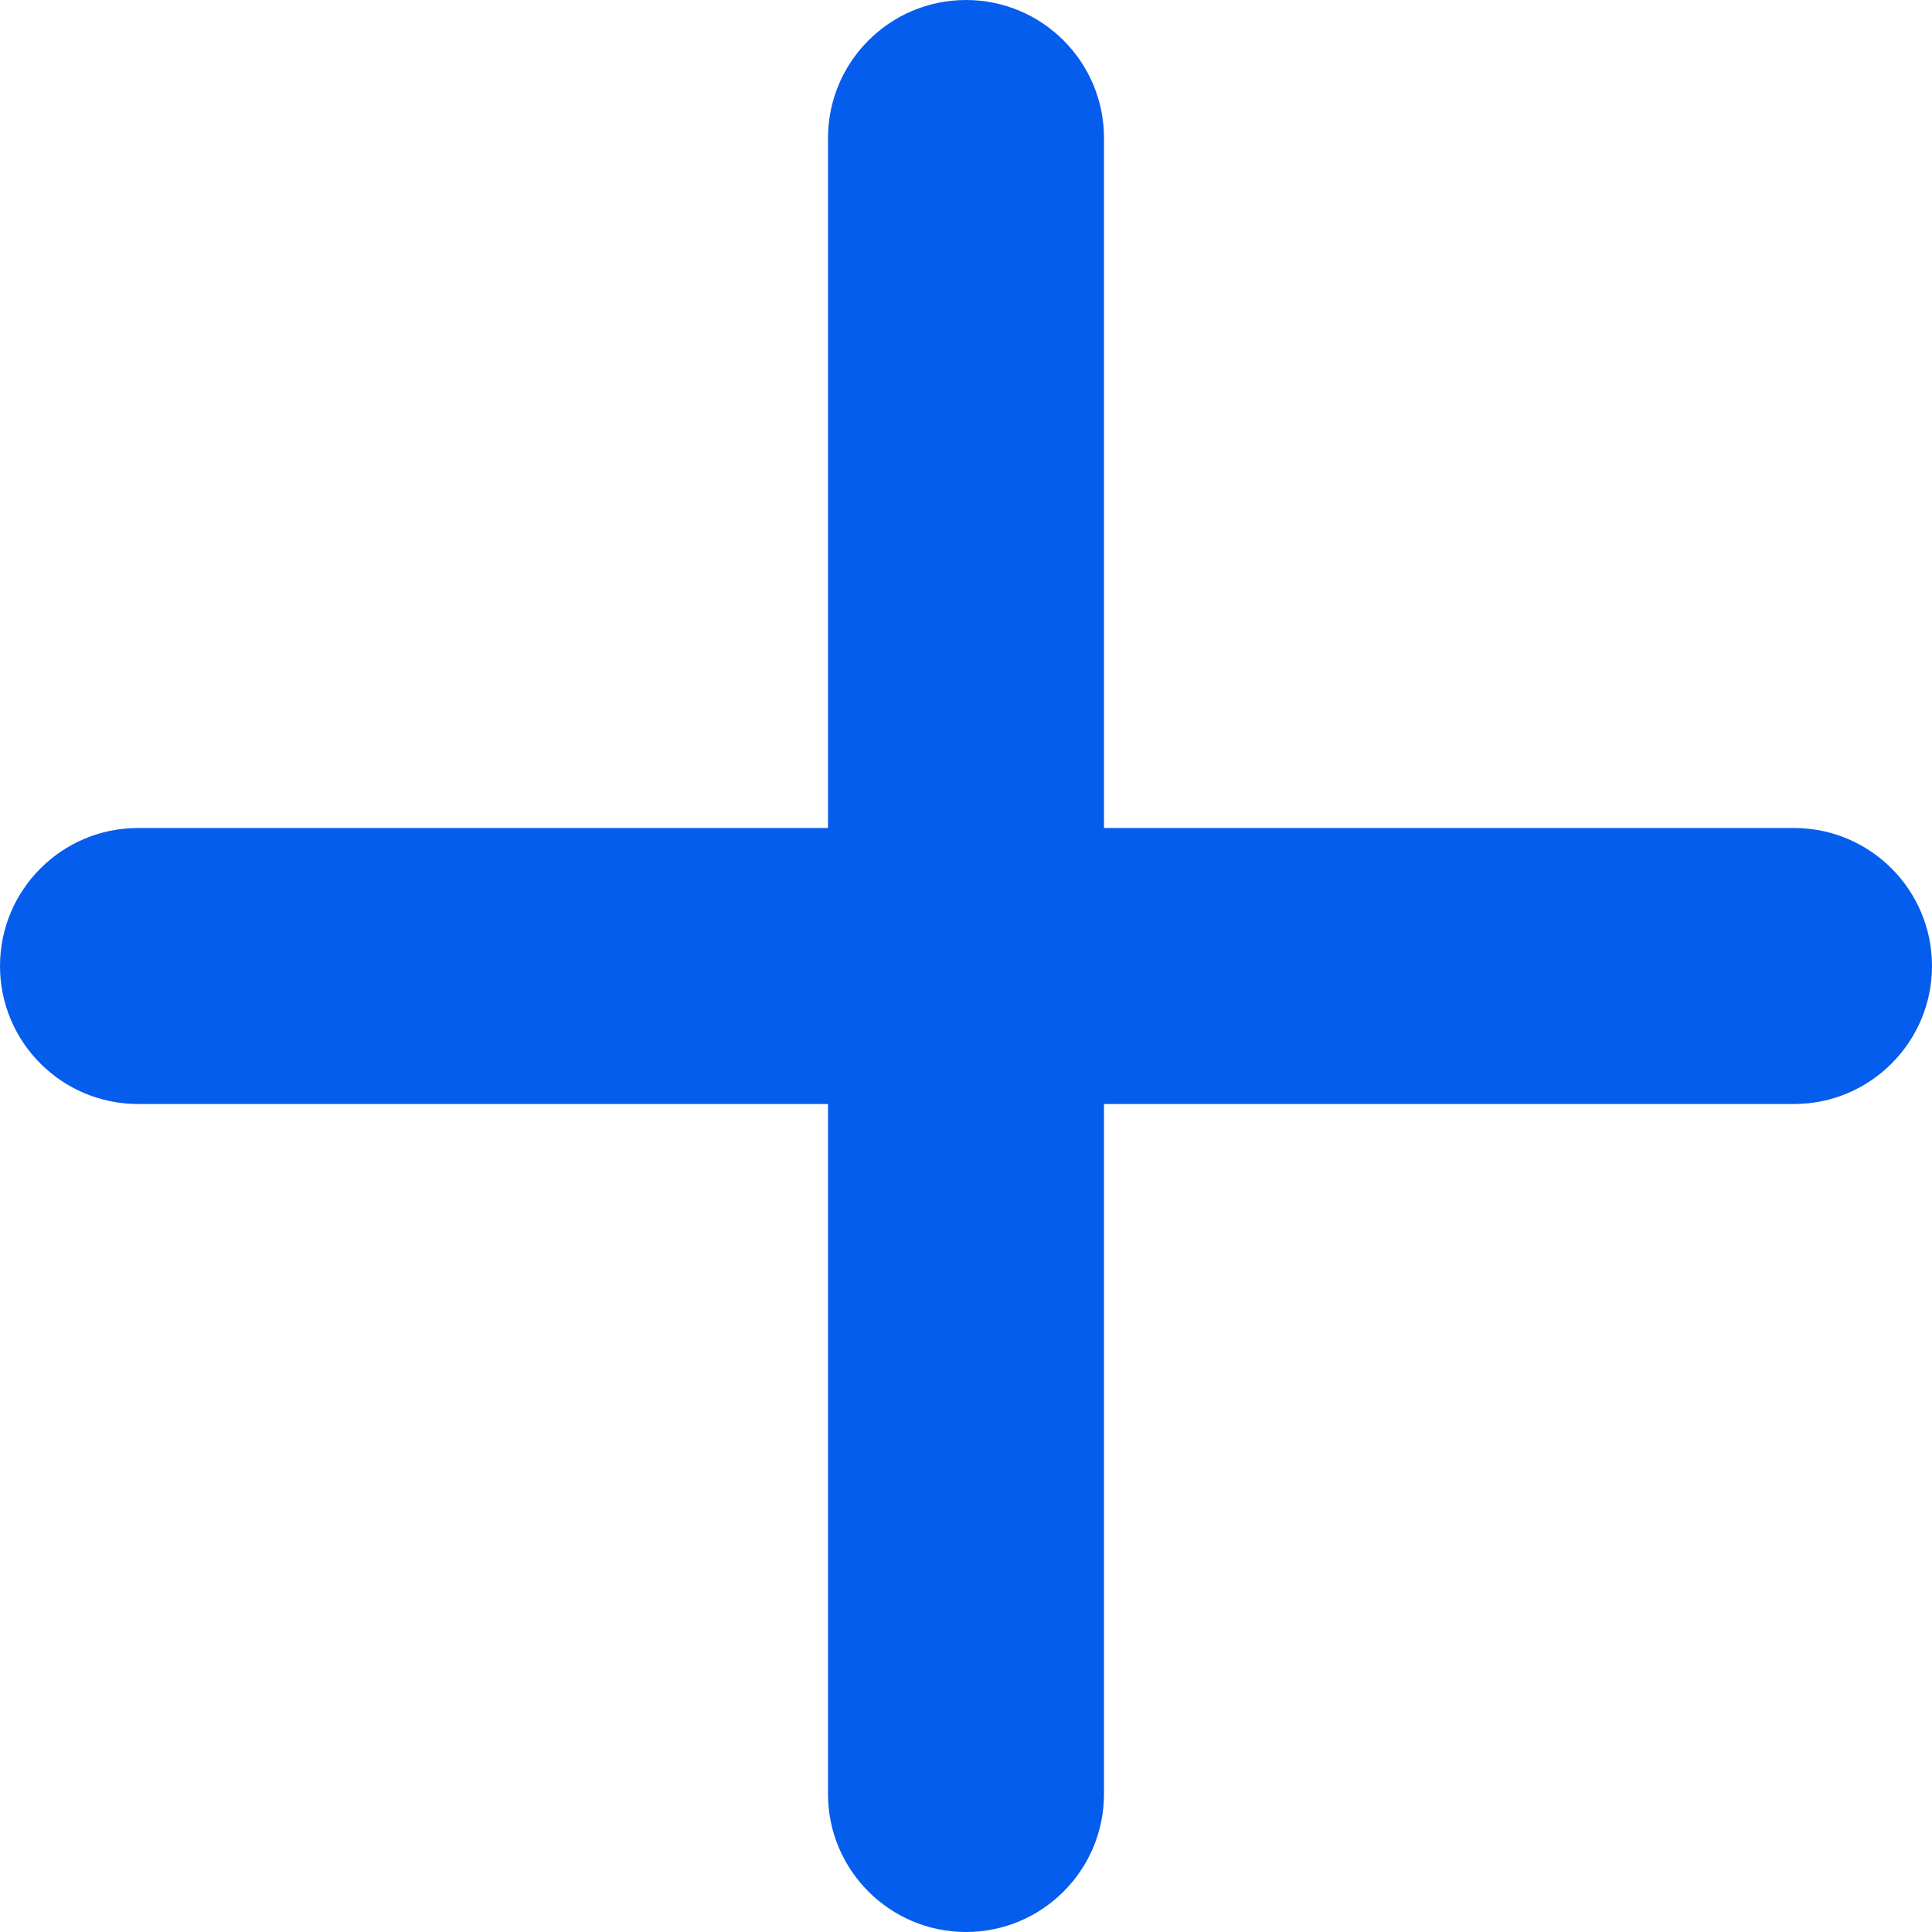 <?xml version="1.0" encoding="UTF-8"?> <svg xmlns="http://www.w3.org/2000/svg" width="14" height="14" viewBox="0 0 14 14" fill="none"><path fill-rule="evenodd" clip-rule="evenodd" d="M7 0C6.448 0 6 0.448 6 1V6H1C0.448 6 0 6.448 0 7C0 7.552 0.448 8 1 8H6V13C6 13.552 6.448 14 7 14C7.552 14 8 13.552 8 13V8H13C13.552 8 14 7.552 14 7C14 6.448 13.552 6 13 6H8V1C8 0.448 7.552 0 7 0Z" fill="#055DEE"></path></svg> 